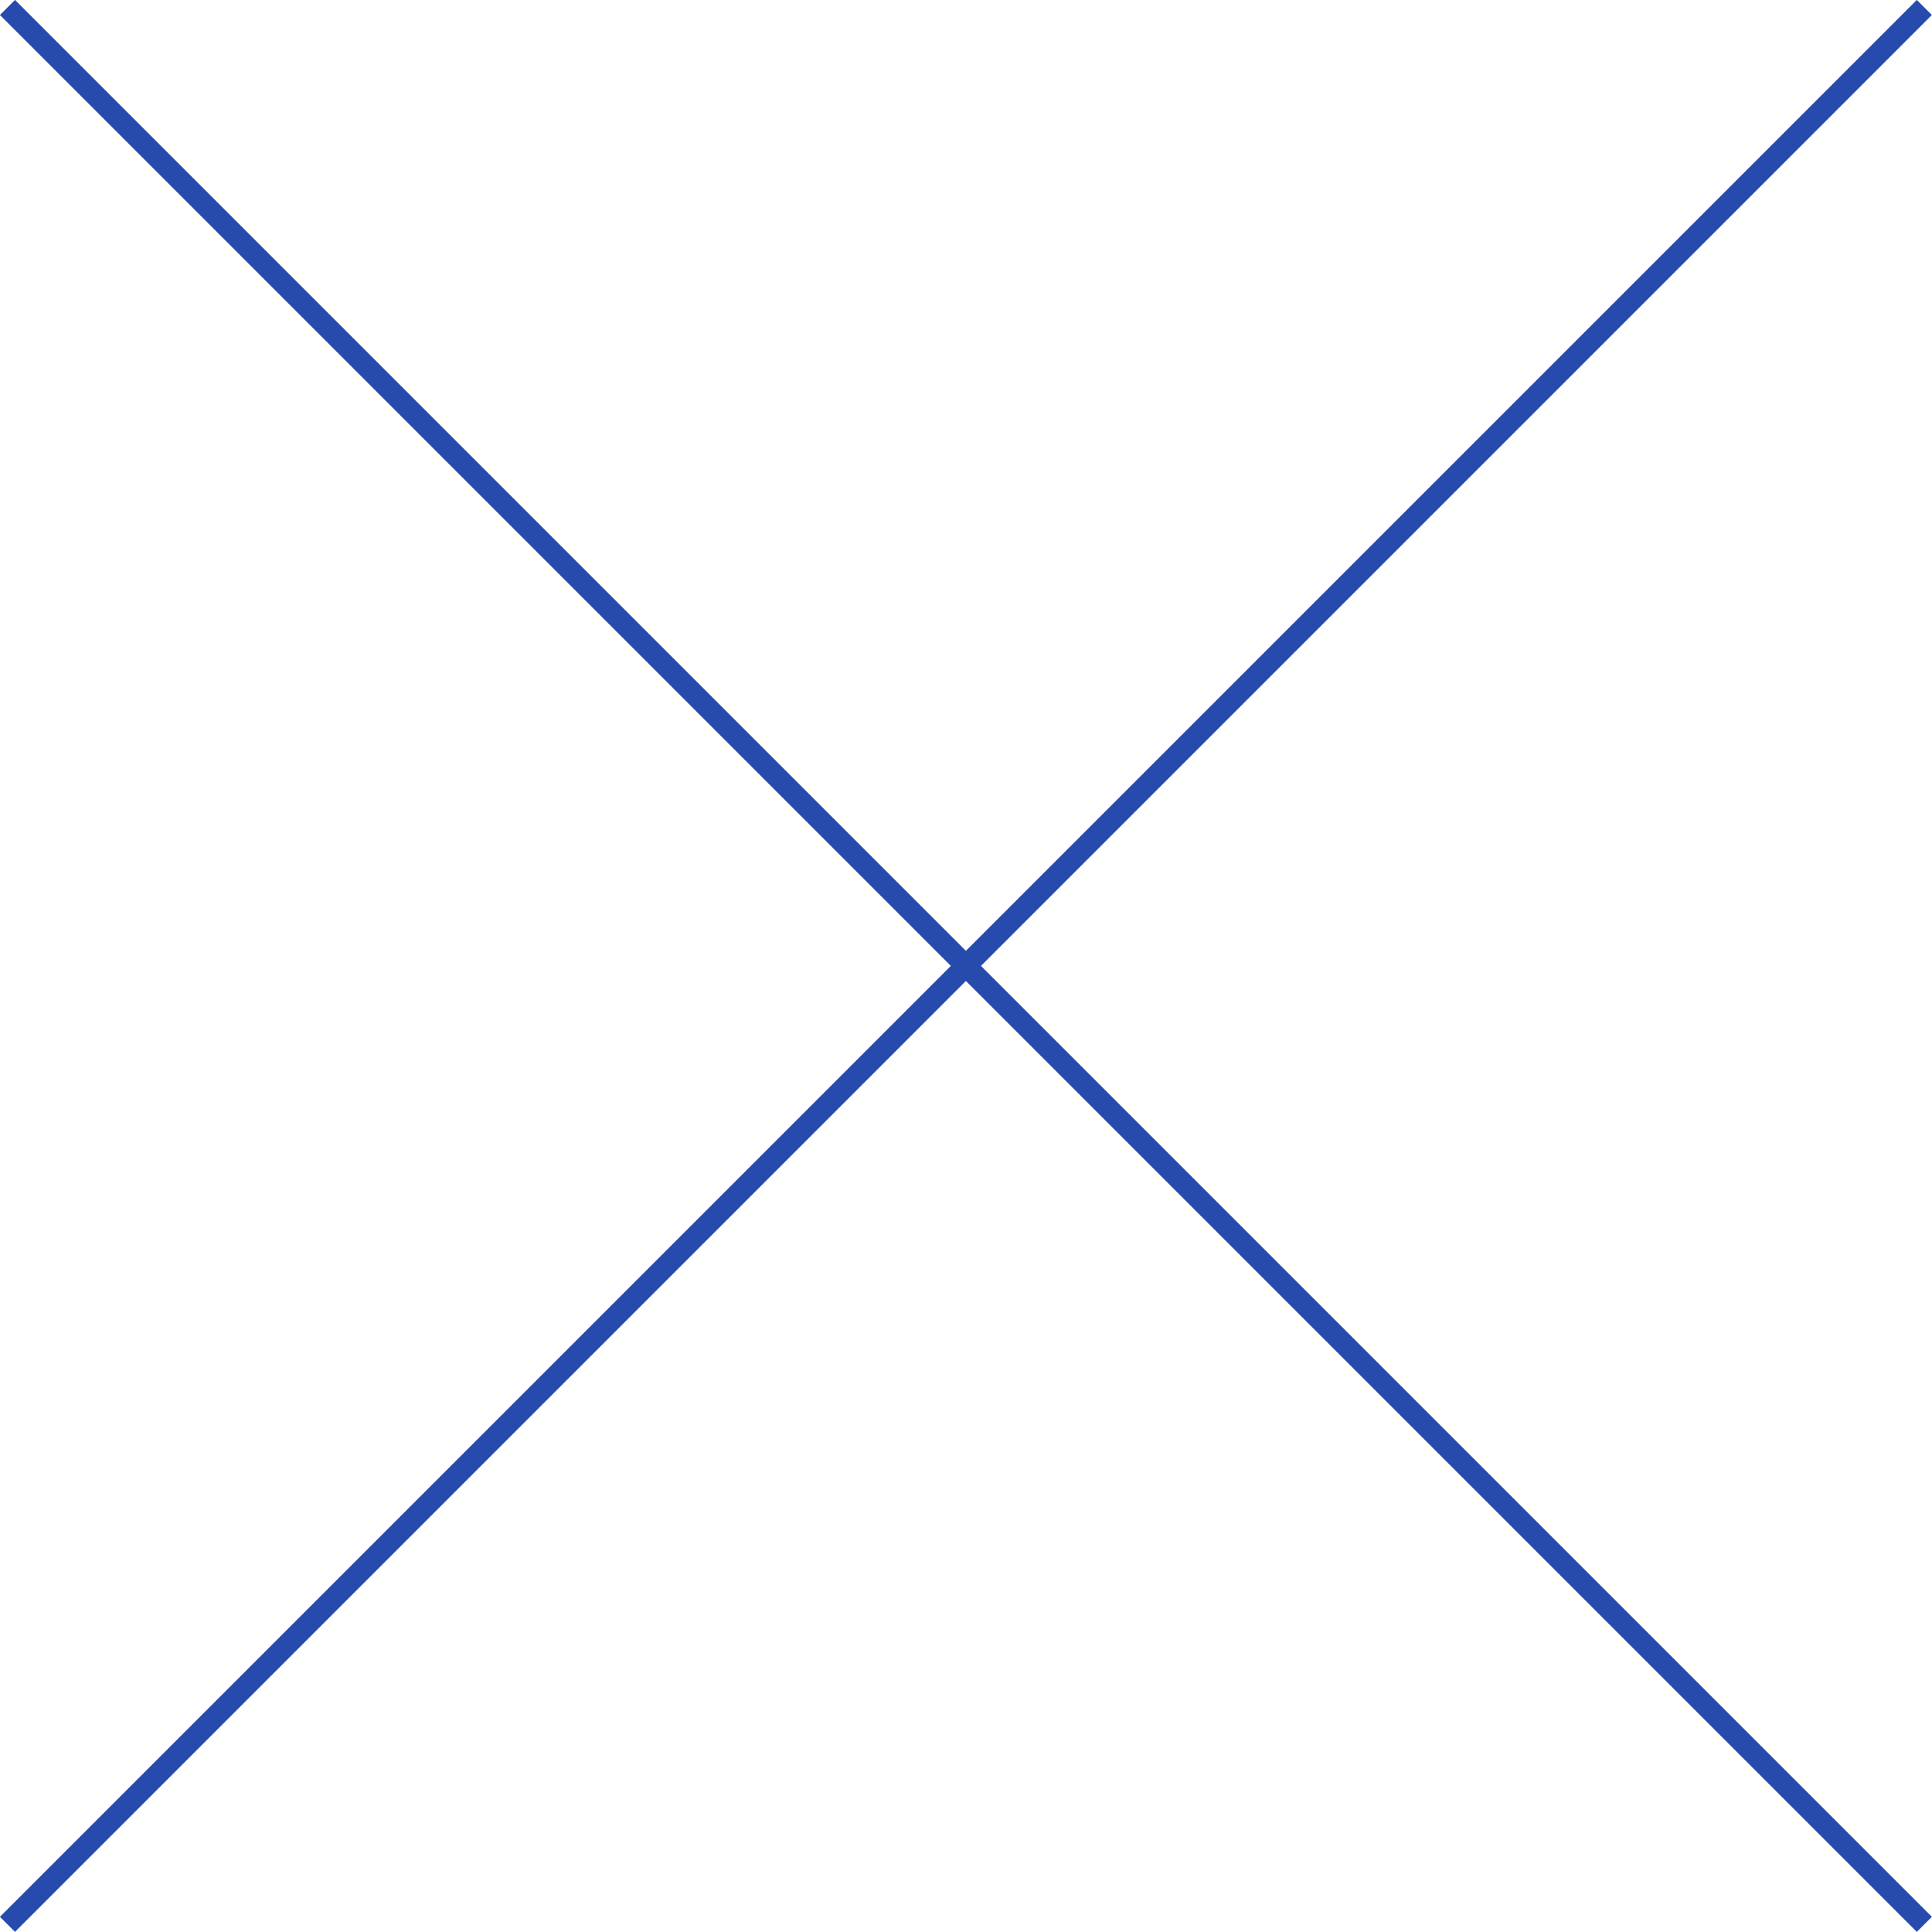 <?xml version="1.0" encoding="UTF-8"?>
<svg id="_レイヤー_2" data-name="レイヤー 2" xmlns="http://www.w3.org/2000/svg" viewBox="0 0 90.7 90.7">
  <defs>
    <style>
      .cls-1 {
        fill: none;
        stroke: #274aad;
        stroke-miterlimit: 10;
      }
    </style>
  </defs>
  <g id="_レイヤー_4" data-name="レイヤー 4">
    <g>
      <line class="cls-1" x1=".35" y1=".35" x2="90.34" y2="90.34"/>
      <line class="cls-1" x1=".35" y1="90.34" x2="90.34" y2=".35"/>
    </g>
  </g>
</svg>